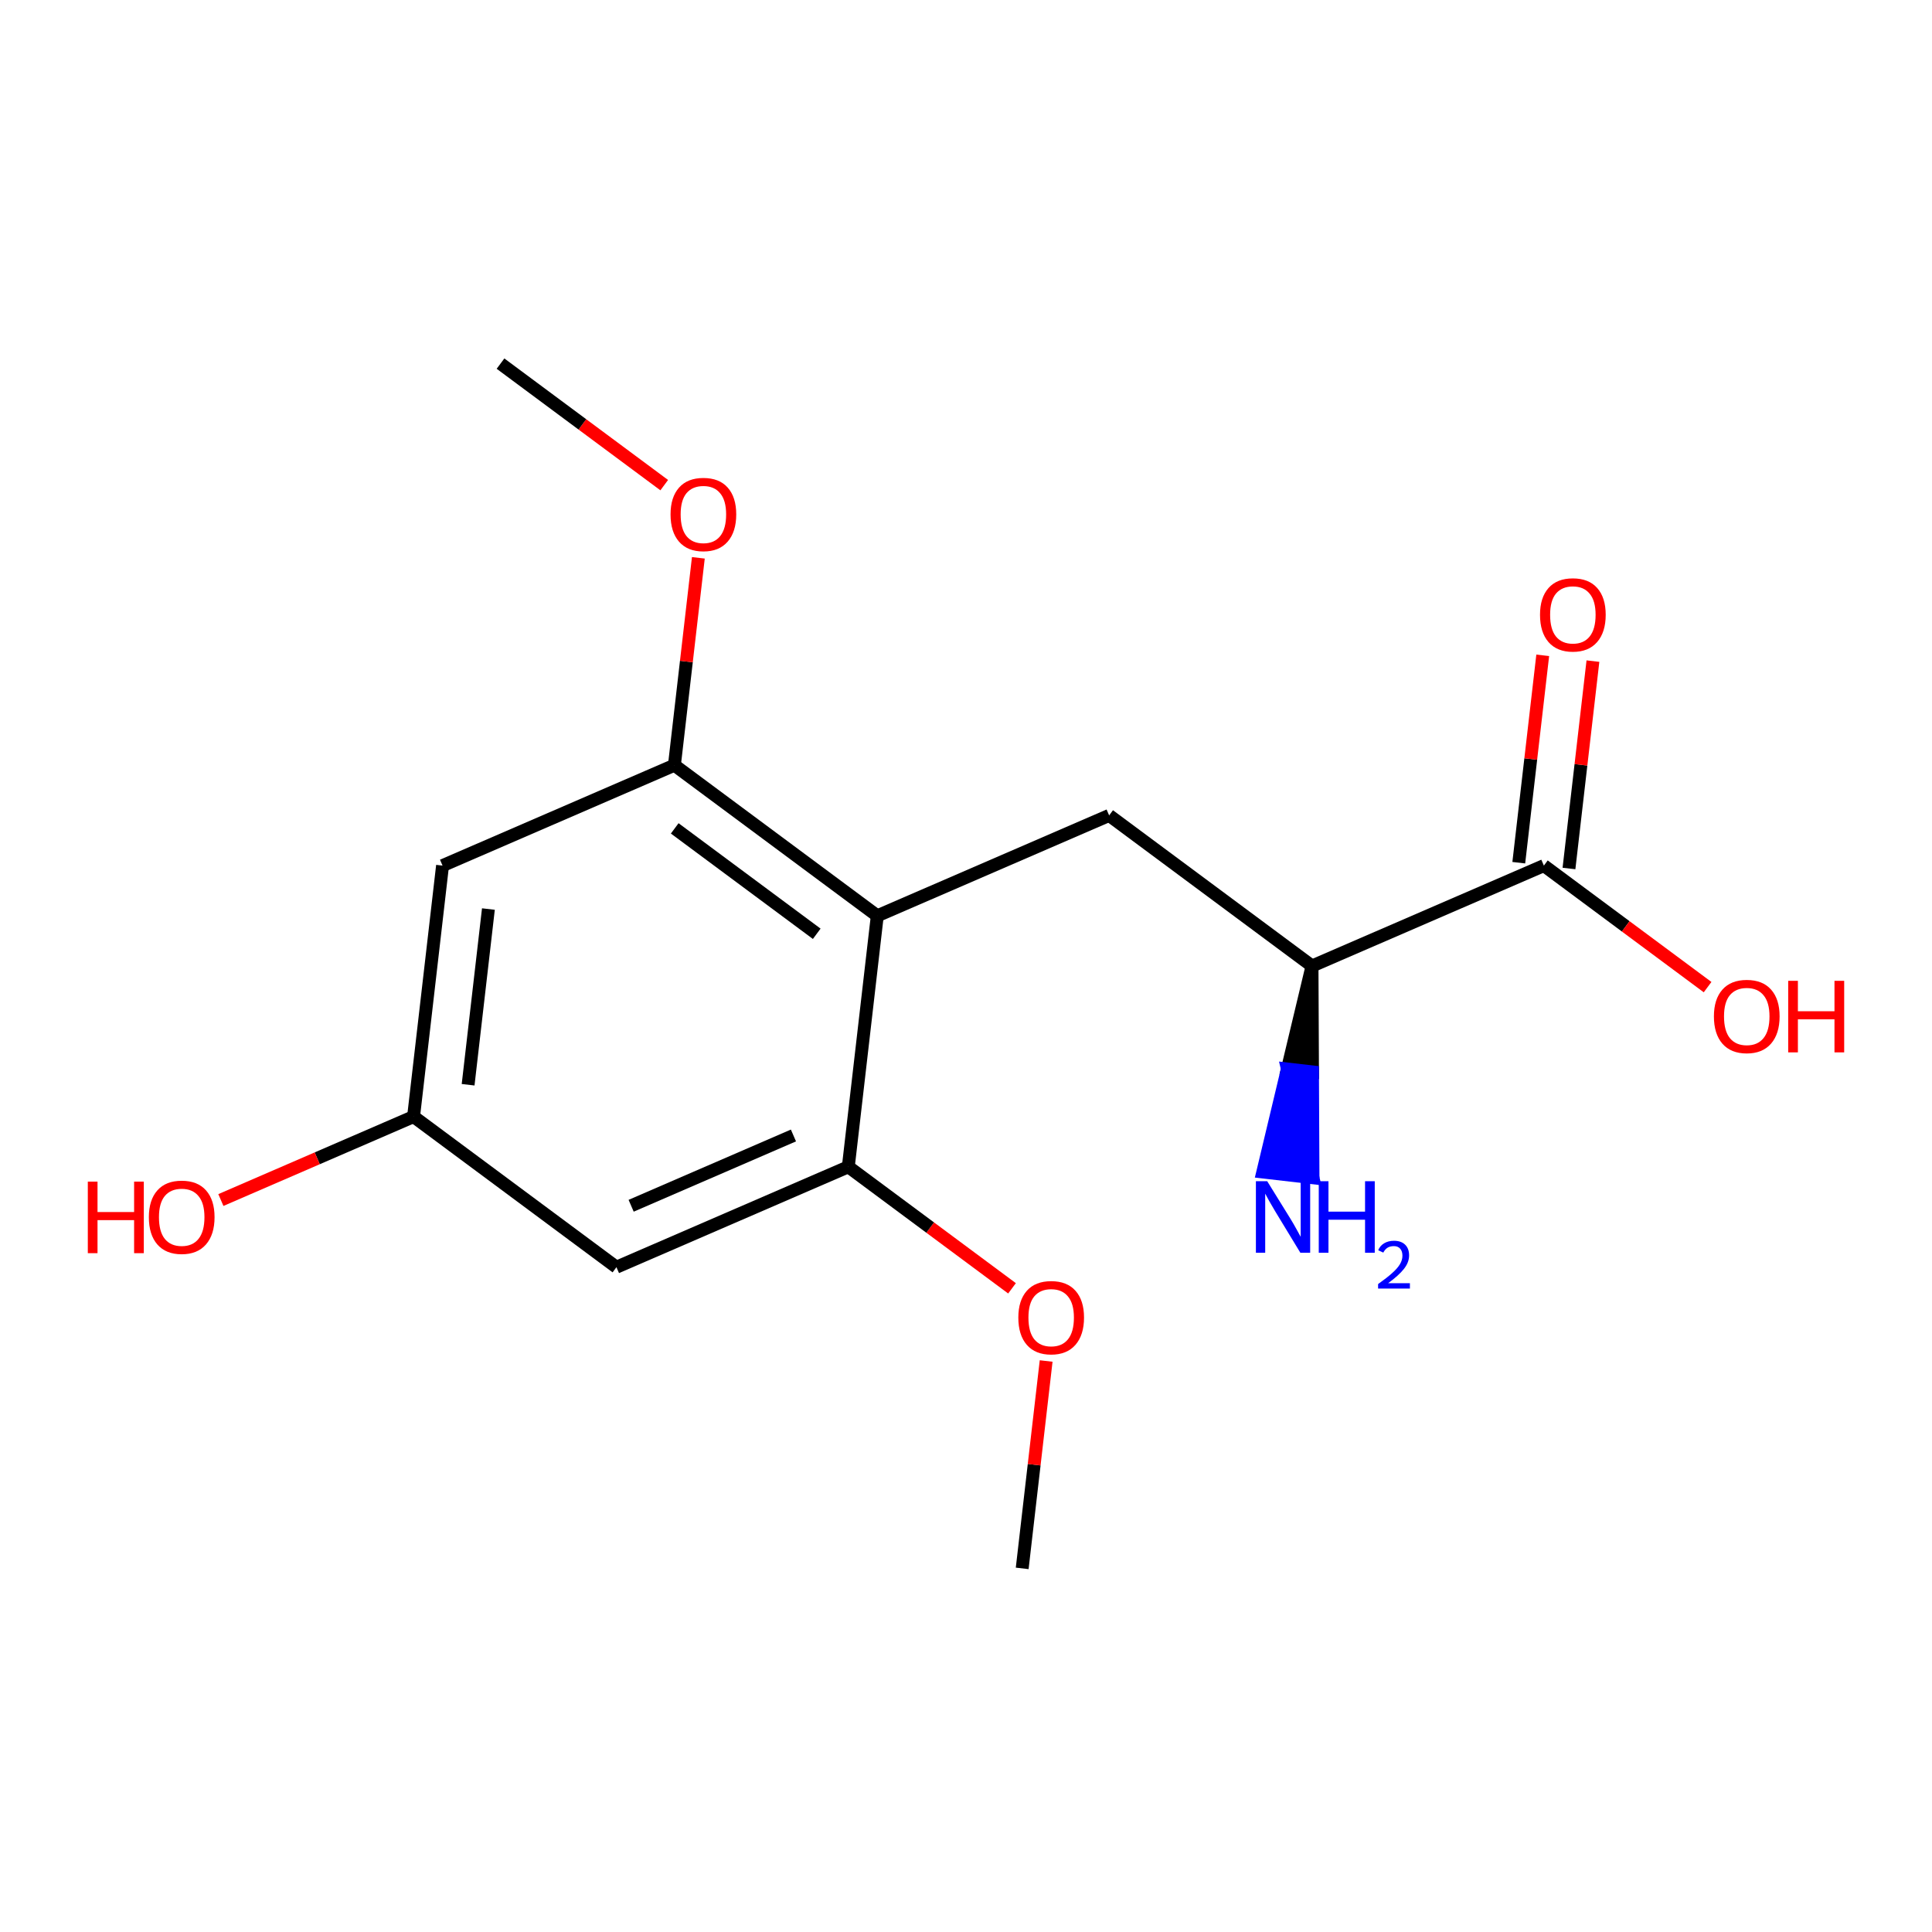 <?xml version='1.0' encoding='iso-8859-1'?>
<svg version='1.1' baseProfile='full'
              xmlns='http://www.w3.org/2000/svg'
                      xmlns:rdkit='http://www.rdkit.org/xml'
                      xmlns:xlink='http://www.w3.org/1999/xlink'
                  xml:space='preserve'
width='300px' height='300px' viewBox='0 0 300 300'>
<!-- END OF HEADER -->
<rect style='opacity:1.0;fill:#FFFFFF;stroke:none' width='300' height='300' x='0' y='0'> </rect>
<rect style='opacity:1.0;fill:#FFFFFF;stroke:none' width='300' height='300' x='0' y='0'> </rect>
<path class='bond-0 atom-0 atom-1' d='M 158.726,243.538 L 160.585,227.437' style='fill:none;fill-rule:evenodd;stroke:#000000;stroke-width:2.0px;stroke-linecap:butt;stroke-linejoin:miter;stroke-opacity:1' />
<path class='bond-0 atom-0 atom-1' d='M 160.585,227.437 L 162.445,211.336' style='fill:none;fill-rule:evenodd;stroke:#FF0000;stroke-width:2.0px;stroke-linecap:butt;stroke-linejoin:miter;stroke-opacity:1' />
<path class='bond-1 atom-1 atom-2' d='M 157.145,200.05 L 144.435,190.615' style='fill:none;fill-rule:evenodd;stroke:#FF0000;stroke-width:2.0px;stroke-linecap:butt;stroke-linejoin:miter;stroke-opacity:1' />
<path class='bond-1 atom-1 atom-2' d='M 144.435,190.615 L 131.724,181.179' style='fill:none;fill-rule:evenodd;stroke:#000000;stroke-width:2.0px;stroke-linecap:butt;stroke-linejoin:miter;stroke-opacity:1' />
<path class='bond-2 atom-2 atom-3' d='M 131.724,181.179 L 95.721,196.769' style='fill:none;fill-rule:evenodd;stroke:#000000;stroke-width:2.0px;stroke-linecap:butt;stroke-linejoin:miter;stroke-opacity:1' />
<path class='bond-2 atom-2 atom-3' d='M 123.206,176.317 L 98.004,187.23' style='fill:none;fill-rule:evenodd;stroke:#000000;stroke-width:2.0px;stroke-linecap:butt;stroke-linejoin:miter;stroke-opacity:1' />
<path class='bond-16 atom-10 atom-2' d='M 136.224,142.205 L 131.724,181.179' style='fill:none;fill-rule:evenodd;stroke:#000000;stroke-width:2.0px;stroke-linecap:butt;stroke-linejoin:miter;stroke-opacity:1' />
<path class='bond-3 atom-3 atom-4' d='M 95.721,196.769 L 64.218,173.385' style='fill:none;fill-rule:evenodd;stroke:#000000;stroke-width:2.0px;stroke-linecap:butt;stroke-linejoin:miter;stroke-opacity:1' />
<path class='bond-4 atom-4 atom-5' d='M 64.218,173.385 L 49.258,179.863' style='fill:none;fill-rule:evenodd;stroke:#000000;stroke-width:2.0px;stroke-linecap:butt;stroke-linejoin:miter;stroke-opacity:1' />
<path class='bond-4 atom-4 atom-5' d='M 49.258,179.863 L 34.297,186.341' style='fill:none;fill-rule:evenodd;stroke:#FF0000;stroke-width:2.0px;stroke-linecap:butt;stroke-linejoin:miter;stroke-opacity:1' />
<path class='bond-5 atom-4 atom-6' d='M 64.218,173.385 L 68.719,134.41' style='fill:none;fill-rule:evenodd;stroke:#000000;stroke-width:2.0px;stroke-linecap:butt;stroke-linejoin:miter;stroke-opacity:1' />
<path class='bond-5 atom-4 atom-6' d='M 72.688,168.439 L 75.839,141.156' style='fill:none;fill-rule:evenodd;stroke:#000000;stroke-width:2.0px;stroke-linecap:butt;stroke-linejoin:miter;stroke-opacity:1' />
<path class='bond-6 atom-6 atom-7' d='M 68.719,134.41 L 104.722,118.821' style='fill:none;fill-rule:evenodd;stroke:#000000;stroke-width:2.0px;stroke-linecap:butt;stroke-linejoin:miter;stroke-opacity:1' />
<path class='bond-7 atom-7 atom-8' d='M 104.722,118.821 L 106.581,102.719' style='fill:none;fill-rule:evenodd;stroke:#000000;stroke-width:2.0px;stroke-linecap:butt;stroke-linejoin:miter;stroke-opacity:1' />
<path class='bond-7 atom-7 atom-8' d='M 106.581,102.719 L 108.44,86.618' style='fill:none;fill-rule:evenodd;stroke:#FF0000;stroke-width:2.0px;stroke-linecap:butt;stroke-linejoin:miter;stroke-opacity:1' />
<path class='bond-9 atom-7 atom-10' d='M 104.722,118.821 L 136.224,142.205' style='fill:none;fill-rule:evenodd;stroke:#000000;stroke-width:2.0px;stroke-linecap:butt;stroke-linejoin:miter;stroke-opacity:1' />
<path class='bond-9 atom-7 atom-10' d='M 104.77,128.629 L 126.822,144.998' style='fill:none;fill-rule:evenodd;stroke:#000000;stroke-width:2.0px;stroke-linecap:butt;stroke-linejoin:miter;stroke-opacity:1' />
<path class='bond-8 atom-8 atom-9' d='M 103.141,75.332 L 90.43,65.897' style='fill:none;fill-rule:evenodd;stroke:#FF0000;stroke-width:2.0px;stroke-linecap:butt;stroke-linejoin:miter;stroke-opacity:1' />
<path class='bond-8 atom-8 atom-9' d='M 90.43,65.897 L 77.719,56.462' style='fill:none;fill-rule:evenodd;stroke:#000000;stroke-width:2.0px;stroke-linecap:butt;stroke-linejoin:miter;stroke-opacity:1' />
<path class='bond-10 atom-10 atom-11' d='M 136.224,142.205 L 172.227,126.615' style='fill:none;fill-rule:evenodd;stroke:#000000;stroke-width:2.0px;stroke-linecap:butt;stroke-linejoin:miter;stroke-opacity:1' />
<path class='bond-11 atom-11 atom-12' d='M 172.227,126.615 L 203.73,150' style='fill:none;fill-rule:evenodd;stroke:#000000;stroke-width:2.0px;stroke-linecap:butt;stroke-linejoin:miter;stroke-opacity:1' />
<path class='bond-12 atom-12 atom-13' d='M 203.73,150 L 199.908,165.994 L 203.806,166.444 Z' style='fill:#000000;fill-rule:evenodd;fill-opacity:1;stroke:#000000;stroke-width:2.0px;stroke-linecap:butt;stroke-linejoin:miter;stroke-opacity:1;' />
<path class='bond-12 atom-12 atom-13' d='M 199.908,165.994 L 203.882,182.888 L 196.087,181.988 Z' style='fill:#0000FF;fill-rule:evenodd;fill-opacity:1;stroke:#0000FF;stroke-width:2.0px;stroke-linecap:butt;stroke-linejoin:miter;stroke-opacity:1;' />
<path class='bond-12 atom-12 atom-13' d='M 199.908,165.994 L 203.806,166.444 L 203.882,182.888 Z' style='fill:#0000FF;fill-rule:evenodd;fill-opacity:1;stroke:#0000FF;stroke-width:2.0px;stroke-linecap:butt;stroke-linejoin:miter;stroke-opacity:1;' />
<path class='bond-13 atom-12 atom-14' d='M 203.73,150 L 239.733,134.41' style='fill:none;fill-rule:evenodd;stroke:#000000;stroke-width:2.0px;stroke-linecap:butt;stroke-linejoin:miter;stroke-opacity:1' />
<path class='bond-14 atom-14 atom-15' d='M 243.63,134.86 L 245.489,118.759' style='fill:none;fill-rule:evenodd;stroke:#000000;stroke-width:2.0px;stroke-linecap:butt;stroke-linejoin:miter;stroke-opacity:1' />
<path class='bond-14 atom-14 atom-15' d='M 245.489,118.759 L 247.349,102.658' style='fill:none;fill-rule:evenodd;stroke:#FF0000;stroke-width:2.0px;stroke-linecap:butt;stroke-linejoin:miter;stroke-opacity:1' />
<path class='bond-14 atom-14 atom-15' d='M 235.835,133.96 L 237.694,117.859' style='fill:none;fill-rule:evenodd;stroke:#000000;stroke-width:2.0px;stroke-linecap:butt;stroke-linejoin:miter;stroke-opacity:1' />
<path class='bond-14 atom-14 atom-15' d='M 237.694,117.859 L 239.554,101.758' style='fill:none;fill-rule:evenodd;stroke:#FF0000;stroke-width:2.0px;stroke-linecap:butt;stroke-linejoin:miter;stroke-opacity:1' />
<path class='bond-15 atom-14 atom-16' d='M 239.733,134.41 L 252.443,143.846' style='fill:none;fill-rule:evenodd;stroke:#000000;stroke-width:2.0px;stroke-linecap:butt;stroke-linejoin:miter;stroke-opacity:1' />
<path class='bond-15 atom-14 atom-16' d='M 252.443,143.846 L 265.154,153.281' style='fill:none;fill-rule:evenodd;stroke:#FF0000;stroke-width:2.0px;stroke-linecap:butt;stroke-linejoin:miter;stroke-opacity:1' />
<path  class='atom-1' d='M 158.126 204.595
Q 158.126 201.928, 159.444 200.437
Q 160.763 198.946, 163.226 198.946
Q 165.69 198.946, 167.009 200.437
Q 168.327 201.928, 168.327 204.595
Q 168.327 207.295, 166.993 208.833
Q 165.659 210.355, 163.226 210.355
Q 160.778 210.355, 159.444 208.833
Q 158.126 207.31, 158.126 204.595
M 163.226 209.099
Q 164.921 209.099, 165.832 207.97
Q 166.757 206.824, 166.757 204.595
Q 166.757 202.414, 165.832 201.316
Q 164.921 200.201, 163.226 200.201
Q 161.532 200.201, 160.606 201.3
Q 159.695 202.398, 159.695 204.595
Q 159.695 206.84, 160.606 207.97
Q 161.532 209.099, 163.226 209.099
' fill='#FF0000'/>
<path  class='atom-5' d='M 13.636 183.482
L 15.143 183.482
L 15.143 188.205
L 20.824 188.205
L 20.824 183.482
L 22.331 183.482
L 22.331 194.593
L 20.824 194.593
L 20.824 189.461
L 15.143 189.461
L 15.143 194.593
L 13.636 194.593
L 13.636 183.482
' fill='#FF0000'/>
<path  class='atom-5' d='M 23.115 189.006
Q 23.115 186.338, 24.433 184.847
Q 25.752 183.356, 28.215 183.356
Q 30.679 183.356, 31.997 184.847
Q 33.316 186.338, 33.316 189.006
Q 33.316 191.705, 31.982 193.243
Q 30.648 194.765, 28.215 194.765
Q 25.767 194.765, 24.433 193.243
Q 23.115 191.721, 23.115 189.006
M 28.215 193.51
Q 29.91 193.51, 30.82 192.38
Q 31.747 191.234, 31.747 189.006
Q 31.747 186.824, 30.82 185.726
Q 29.91 184.612, 28.215 184.612
Q 26.521 184.612, 25.595 185.71
Q 24.684 186.809, 24.684 189.006
Q 24.684 191.25, 25.595 192.38
Q 26.521 193.51, 28.215 193.51
' fill='#FF0000'/>
<path  class='atom-8' d='M 104.122 79.878
Q 104.122 77.21, 105.44 75.719
Q 106.758 74.228, 109.222 74.228
Q 111.686 74.228, 113.004 75.719
Q 114.322 77.21, 114.322 79.878
Q 114.322 82.577, 112.988 84.115
Q 111.655 85.637, 109.222 85.637
Q 106.774 85.637, 105.44 84.115
Q 104.122 82.593, 104.122 79.878
M 109.222 84.382
Q 110.917 84.382, 111.827 83.252
Q 112.753 82.106, 112.753 79.878
Q 112.753 77.696, 111.827 76.598
Q 110.917 75.484, 109.222 75.484
Q 107.527 75.484, 106.601 76.582
Q 105.691 77.68, 105.691 79.878
Q 105.691 82.122, 106.601 83.252
Q 107.527 84.382, 109.222 84.382
' fill='#FF0000'/>
<path  class='atom-13' d='M 196.773 183.419
L 200.414 189.304
Q 200.775 189.885, 201.356 190.936
Q 201.937 191.987, 201.968 192.05
L 201.968 183.419
L 203.443 183.419
L 203.443 194.53
L 201.921 194.53
L 198.013 188.095
Q 197.558 187.342, 197.072 186.479
Q 196.601 185.616, 196.46 185.349
L 196.46 194.53
L 195.016 194.53
L 195.016 183.419
L 196.773 183.419
' fill='#0000FF'/>
<path  class='atom-13' d='M 204.777 183.419
L 206.284 183.419
L 206.284 188.143
L 211.965 188.143
L 211.965 183.419
L 213.471 183.419
L 213.471 194.53
L 211.965 194.53
L 211.965 189.398
L 206.284 189.398
L 206.284 194.53
L 204.777 194.53
L 204.777 183.419
' fill='#0000FF'/>
<path  class='atom-13' d='M 214.01 194.14
Q 214.279 193.446, 214.921 193.063
Q 215.563 192.669, 216.454 192.669
Q 217.562 192.669, 218.184 193.27
Q 218.805 193.871, 218.805 194.937
Q 218.805 196.025, 217.997 197.04
Q 217.2 198.055, 215.543 199.257
L 218.93 199.257
L 218.93 200.085
L 213.989 200.085
L 213.989 199.391
Q 215.356 198.418, 216.164 197.693
Q 216.982 196.968, 217.376 196.315
Q 217.769 195.663, 217.769 194.989
Q 217.769 194.285, 217.417 193.891
Q 217.065 193.498, 216.454 193.498
Q 215.864 193.498, 215.47 193.736
Q 215.077 193.974, 214.797 194.502
L 214.01 194.14
' fill='#0000FF'/>
<path  class='atom-15' d='M 239.133 95.467
Q 239.133 92.799, 240.451 91.309
Q 241.769 89.818, 244.233 89.818
Q 246.697 89.818, 248.015 91.309
Q 249.333 92.799, 249.333 95.467
Q 249.333 98.167, 247.999 99.704
Q 246.666 101.227, 244.233 101.227
Q 241.785 101.227, 240.451 99.704
Q 239.133 98.182, 239.133 95.467
M 244.233 99.971
Q 245.928 99.971, 246.838 98.841
Q 247.764 97.696, 247.764 95.467
Q 247.764 93.286, 246.838 92.187
Q 245.928 91.073, 244.233 91.073
Q 242.538 91.073, 241.612 92.172
Q 240.702 93.27, 240.702 95.467
Q 240.702 97.712, 241.612 98.841
Q 242.538 99.971, 244.233 99.971
' fill='#FF0000'/>
<path  class='atom-16' d='M 266.135 157.826
Q 266.135 155.158, 267.453 153.668
Q 268.771 152.177, 271.235 152.177
Q 273.699 152.177, 275.017 153.668
Q 276.336 155.158, 276.336 157.826
Q 276.336 160.526, 275.002 162.063
Q 273.668 163.586, 271.235 163.586
Q 268.787 163.586, 267.453 162.063
Q 266.135 160.541, 266.135 157.826
M 271.235 162.33
Q 272.93 162.33, 273.84 161.2
Q 274.766 160.055, 274.766 157.826
Q 274.766 155.645, 273.84 154.546
Q 272.93 153.432, 271.235 153.432
Q 269.54 153.432, 268.614 154.531
Q 267.704 155.629, 267.704 157.826
Q 267.704 160.07, 268.614 161.2
Q 269.54 162.33, 271.235 162.33
' fill='#FF0000'/>
<path  class='atom-16' d='M 277.67 152.302
L 279.176 152.302
L 279.176 157.026
L 284.857 157.026
L 284.857 152.302
L 286.364 152.302
L 286.364 163.413
L 284.857 163.413
L 284.857 158.281
L 279.176 158.281
L 279.176 163.413
L 277.67 163.413
L 277.67 152.302
' fill='#FF0000'/>
</svg>
